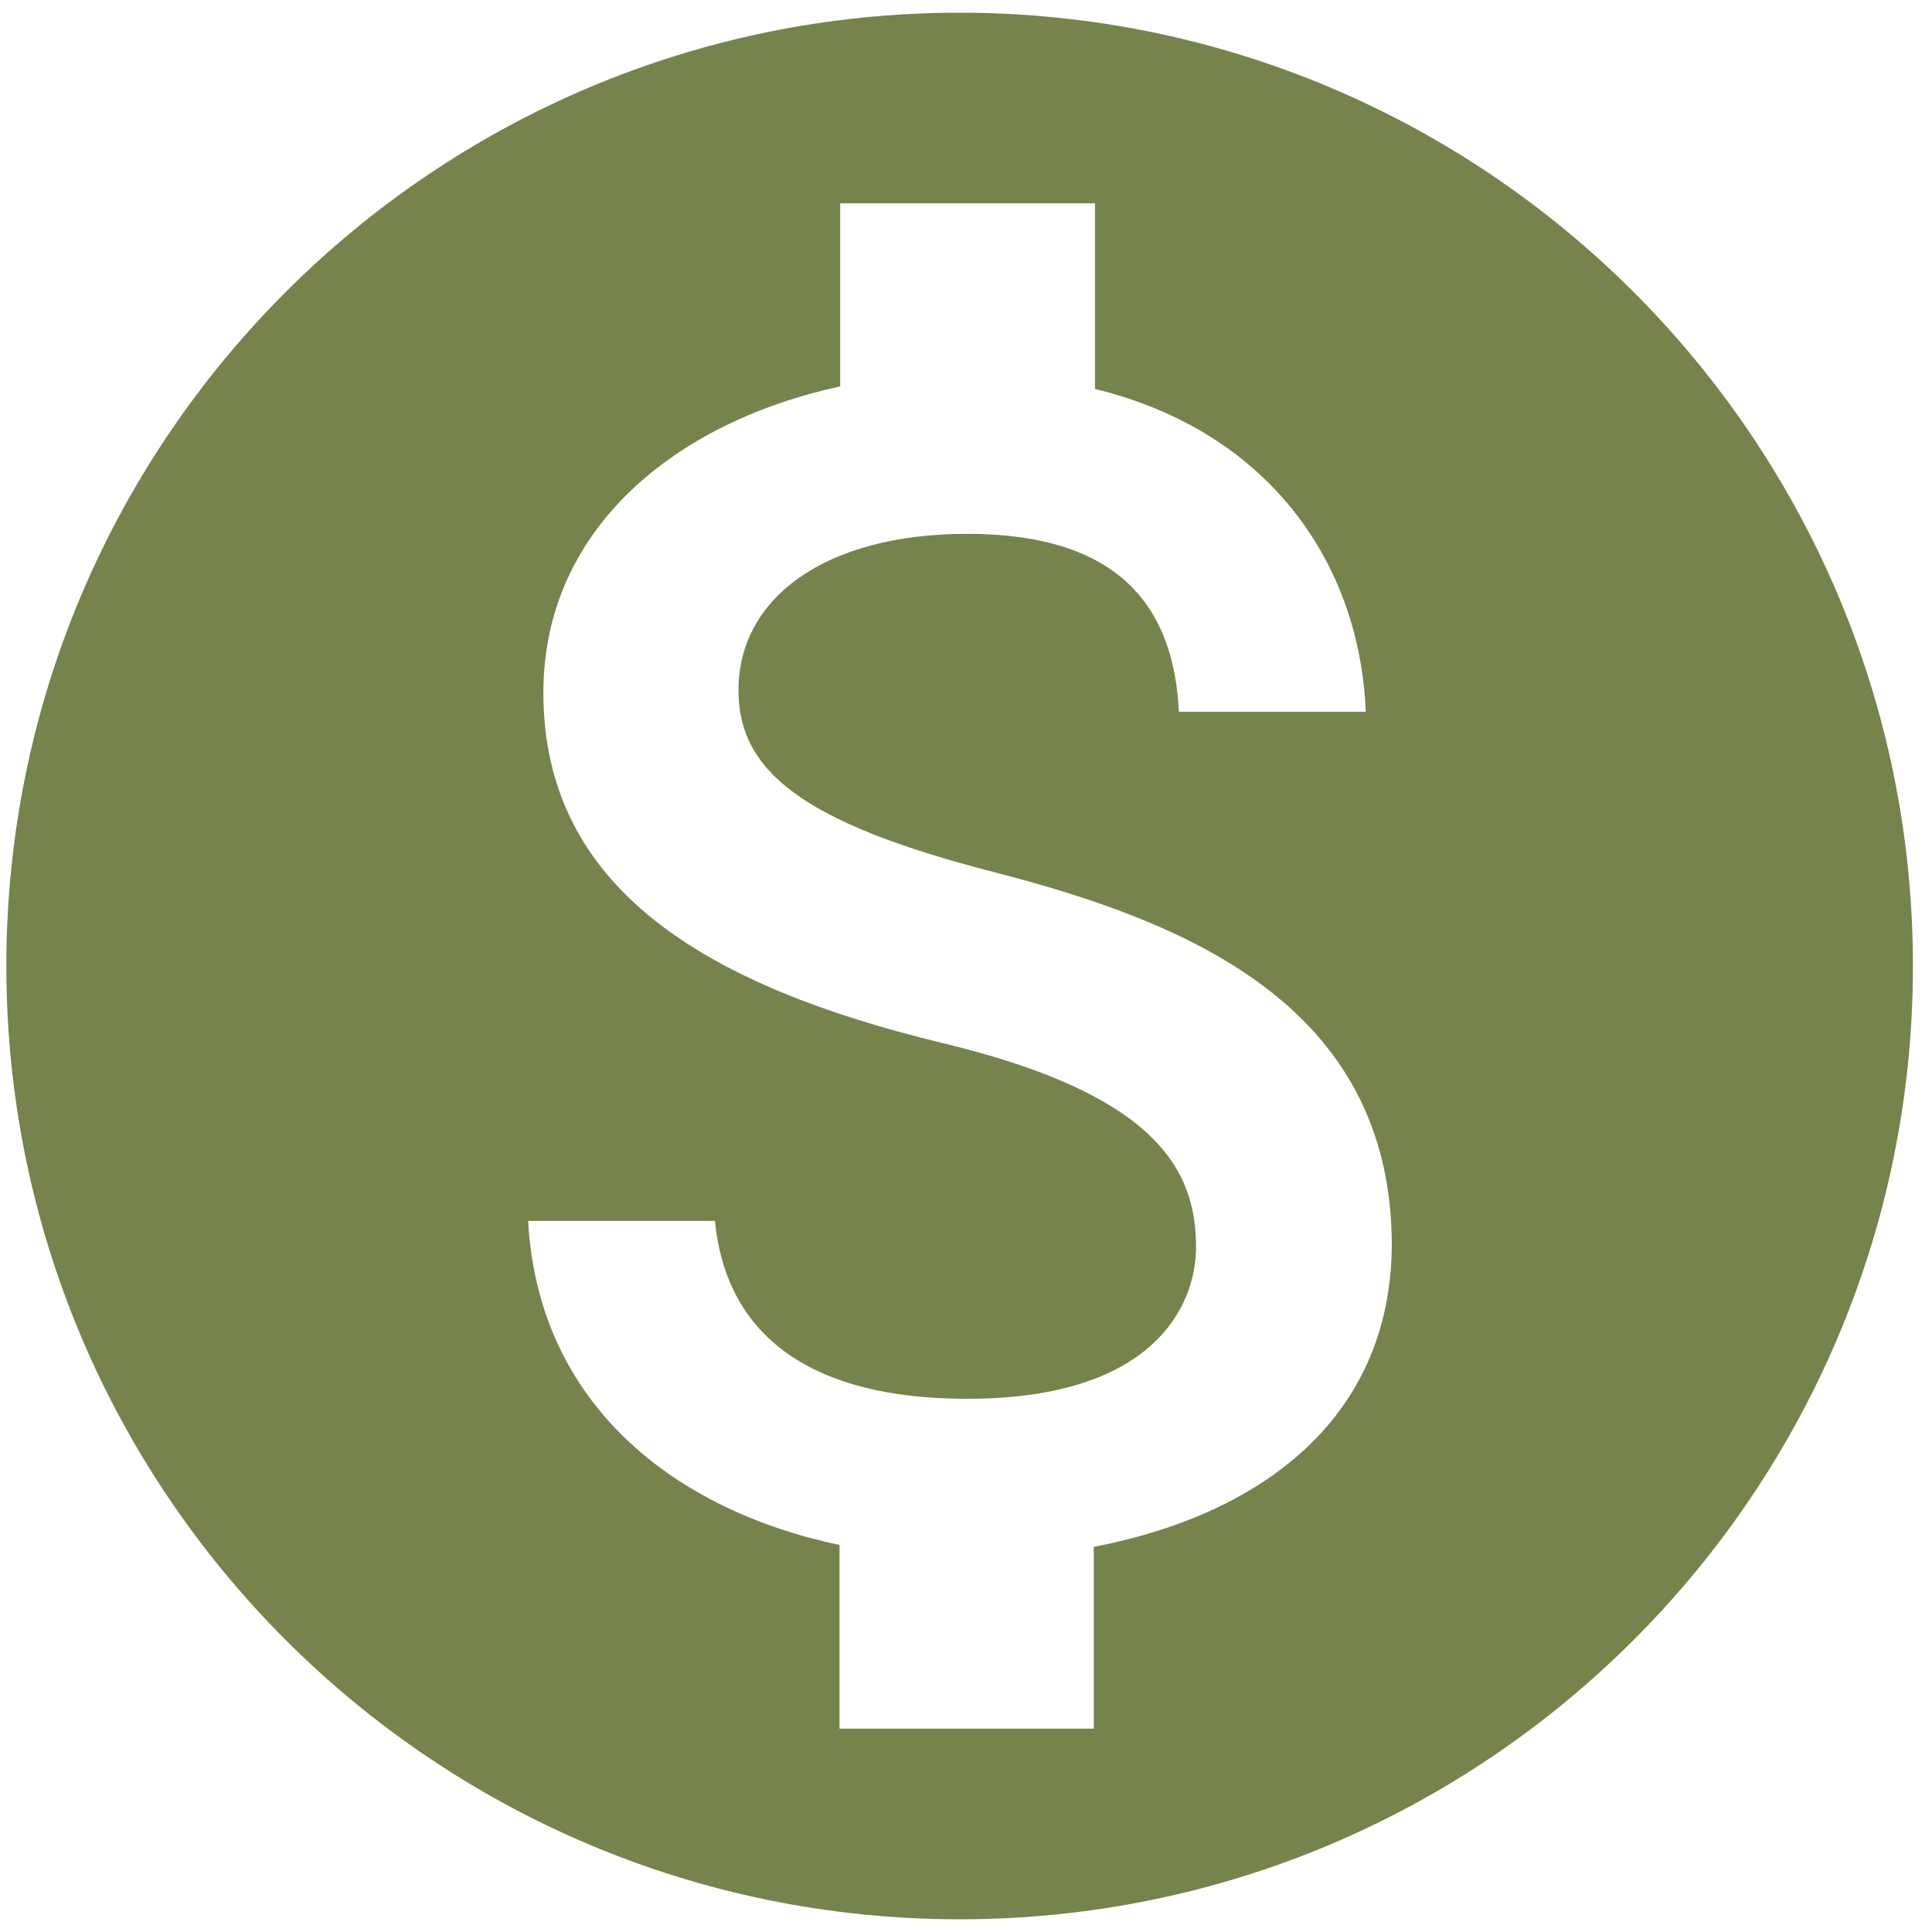 <svg xmlns="http://www.w3.org/2000/svg" width="76" height="76" viewBox="0 0 76 76" fill="none"><g clip-path="url(#clip0_158_9653)"><path d="M37.75 0.5C17.05 0.5 0.25 17.3 0.25 38C0.25 58.7 17.05 75.5 37.75 75.5C58.45 75.5 75.25 58.7 75.25 38C75.25 17.3 58.45 0.5 37.75 0.5ZM43.025 60.85V68H33.025V60.775C26.6 59.425 21.175 55.3 20.775 48.025H28.125C28.5 51.975 31.2 55.025 38.05 55.025C45.4 55.025 47.05 51.35 47.05 49.05C47.05 45.95 45.4 43.025 37.05 41.025C27.75 38.775 21.375 34.95 21.375 27.25C21.375 20.8 26.575 16.6 33.05 15.2V8H43.075V15.3C50.025 17 53.5 22.275 53.725 28H46.375C46.175 23.825 43.975 21 38.05 21C32.425 21 29.05 23.55 29.05 27.15C29.05 30.3 31.5 32.35 39.075 34.3C46.65 36.25 54.75 39.525 54.75 49C54.7 55.85 49.55 59.6 43.025 60.85Z" fill="#75834C"></path></g><defs><clipPath id="clip0_158_9653"><rect width="75" height="75" fill="white" transform="translate(0.25 0.5)"></rect></clipPath></defs></svg>